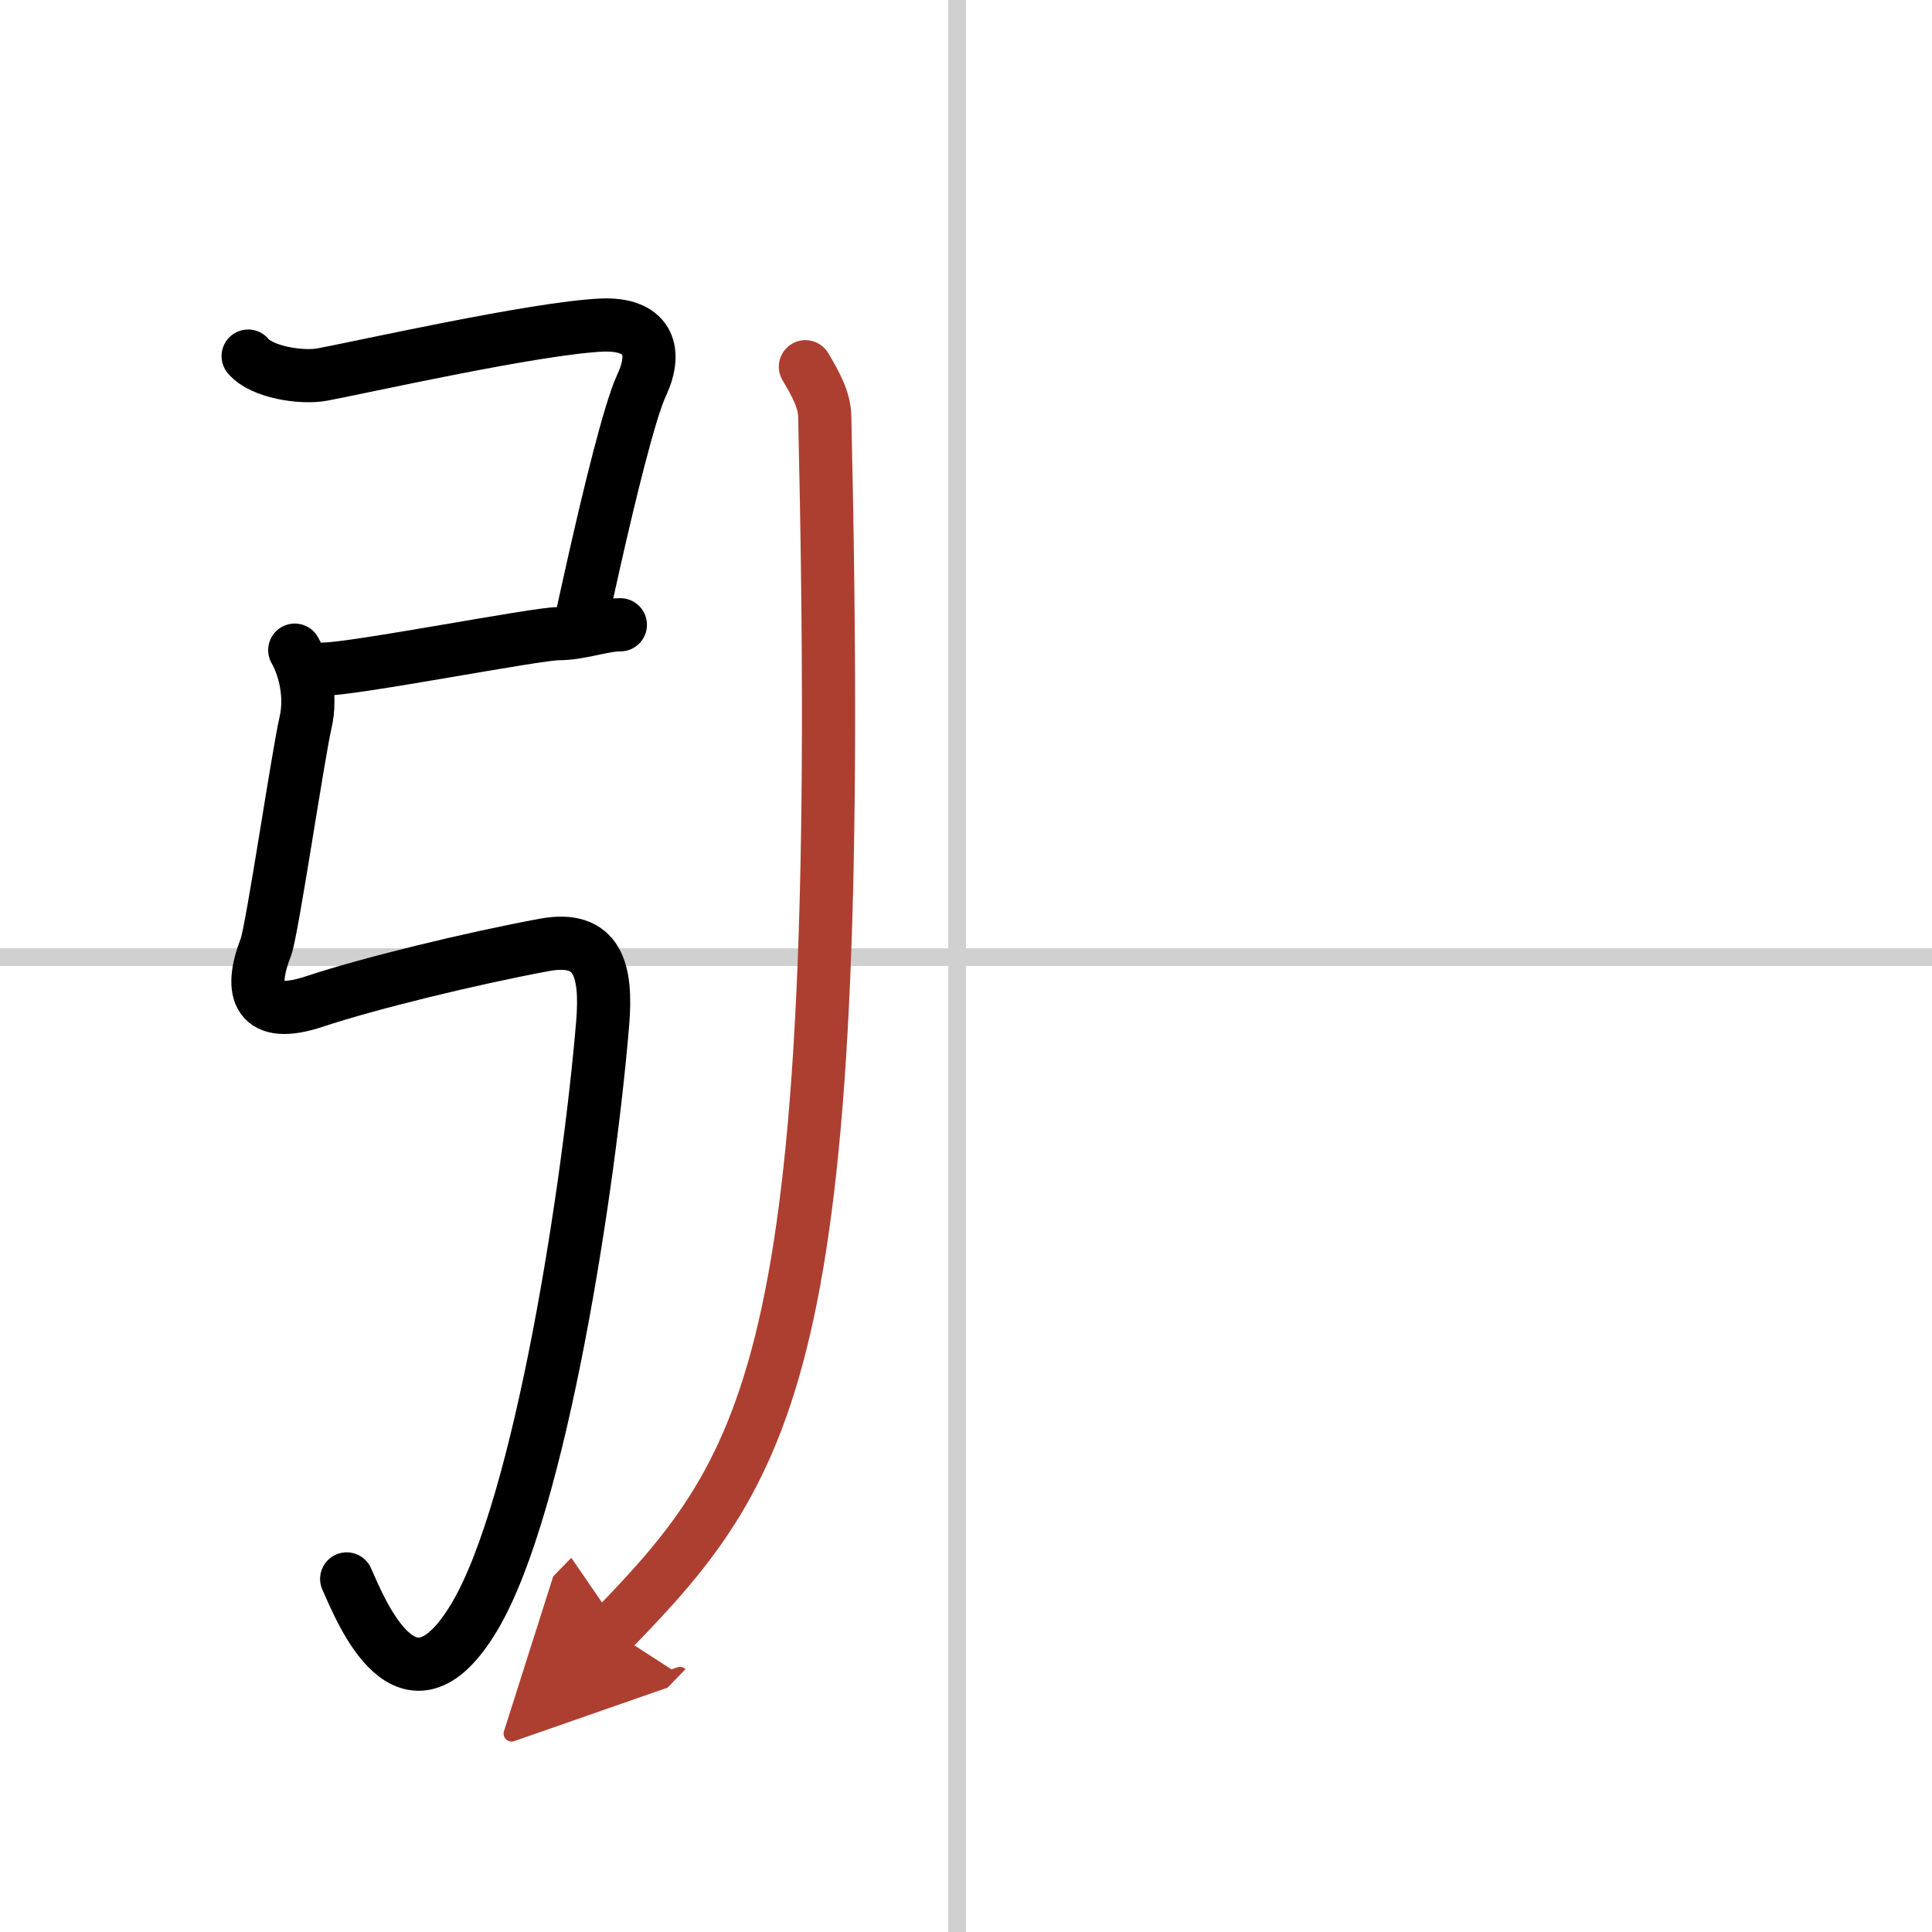 <svg width="400" height="400" viewBox="0 0 109 109" xmlns="http://www.w3.org/2000/svg"><defs><marker id="a" markerWidth="4" orient="auto" refX="1" refY="5" viewBox="0 0 10 10"><polyline points="0 0 10 5 0 10 1 5" fill="#ad3f31" stroke="#ad3f31"/></marker></defs><g fill="none" stroke="#000" stroke-linecap="round" stroke-linejoin="round" stroke-width="3"><rect width="100%" height="100%" fill="#fff" stroke="#fff"/><line x1="54" x2="54" y2="109" stroke="#d0d0d0" stroke-width="1"/><line x2="109" y1="54" y2="54" stroke="#d0d0d0" stroke-width="1"/><path d="m14 20.09c0.75 0.91 3.01 1.26 4.19 1.04 2.06-0.38 12.06-2.63 15.77-2.79 2.51-0.1 3.2 1.34 2.24 3.39-0.68 1.46-1.83 6.21-2.66 9.89-0.33 1.47-0.62 2.77-0.8 3.62"/><path d="m18.25 37.75c1.75 0 12-2 13.25-2s2.5-0.5 3.5-0.5"/><path d="m16.63 36.68c0.55 0.96 0.96 2.56 0.61 4.08-0.41 1.74-1.89 11.77-2.24 12.68-1 2.56-0.43 4.12 2.75 3.06 3-1 8.8-2.42 12.96-3.19 3.04-0.56 3.54 1.44 3.29 4.44-0.74 8.91-3.47 27.2-7.25 33.5-3.75 6.25-6.36-0.31-7.19-2.17"/><path d="M45.44,20.69c0.55,0.93,1.07,1.84,1.09,2.79C47.75,76.5,43.75,82.5,34.51,92" marker-end="url(#a)" stroke="#ad3f31"/></g></svg>
